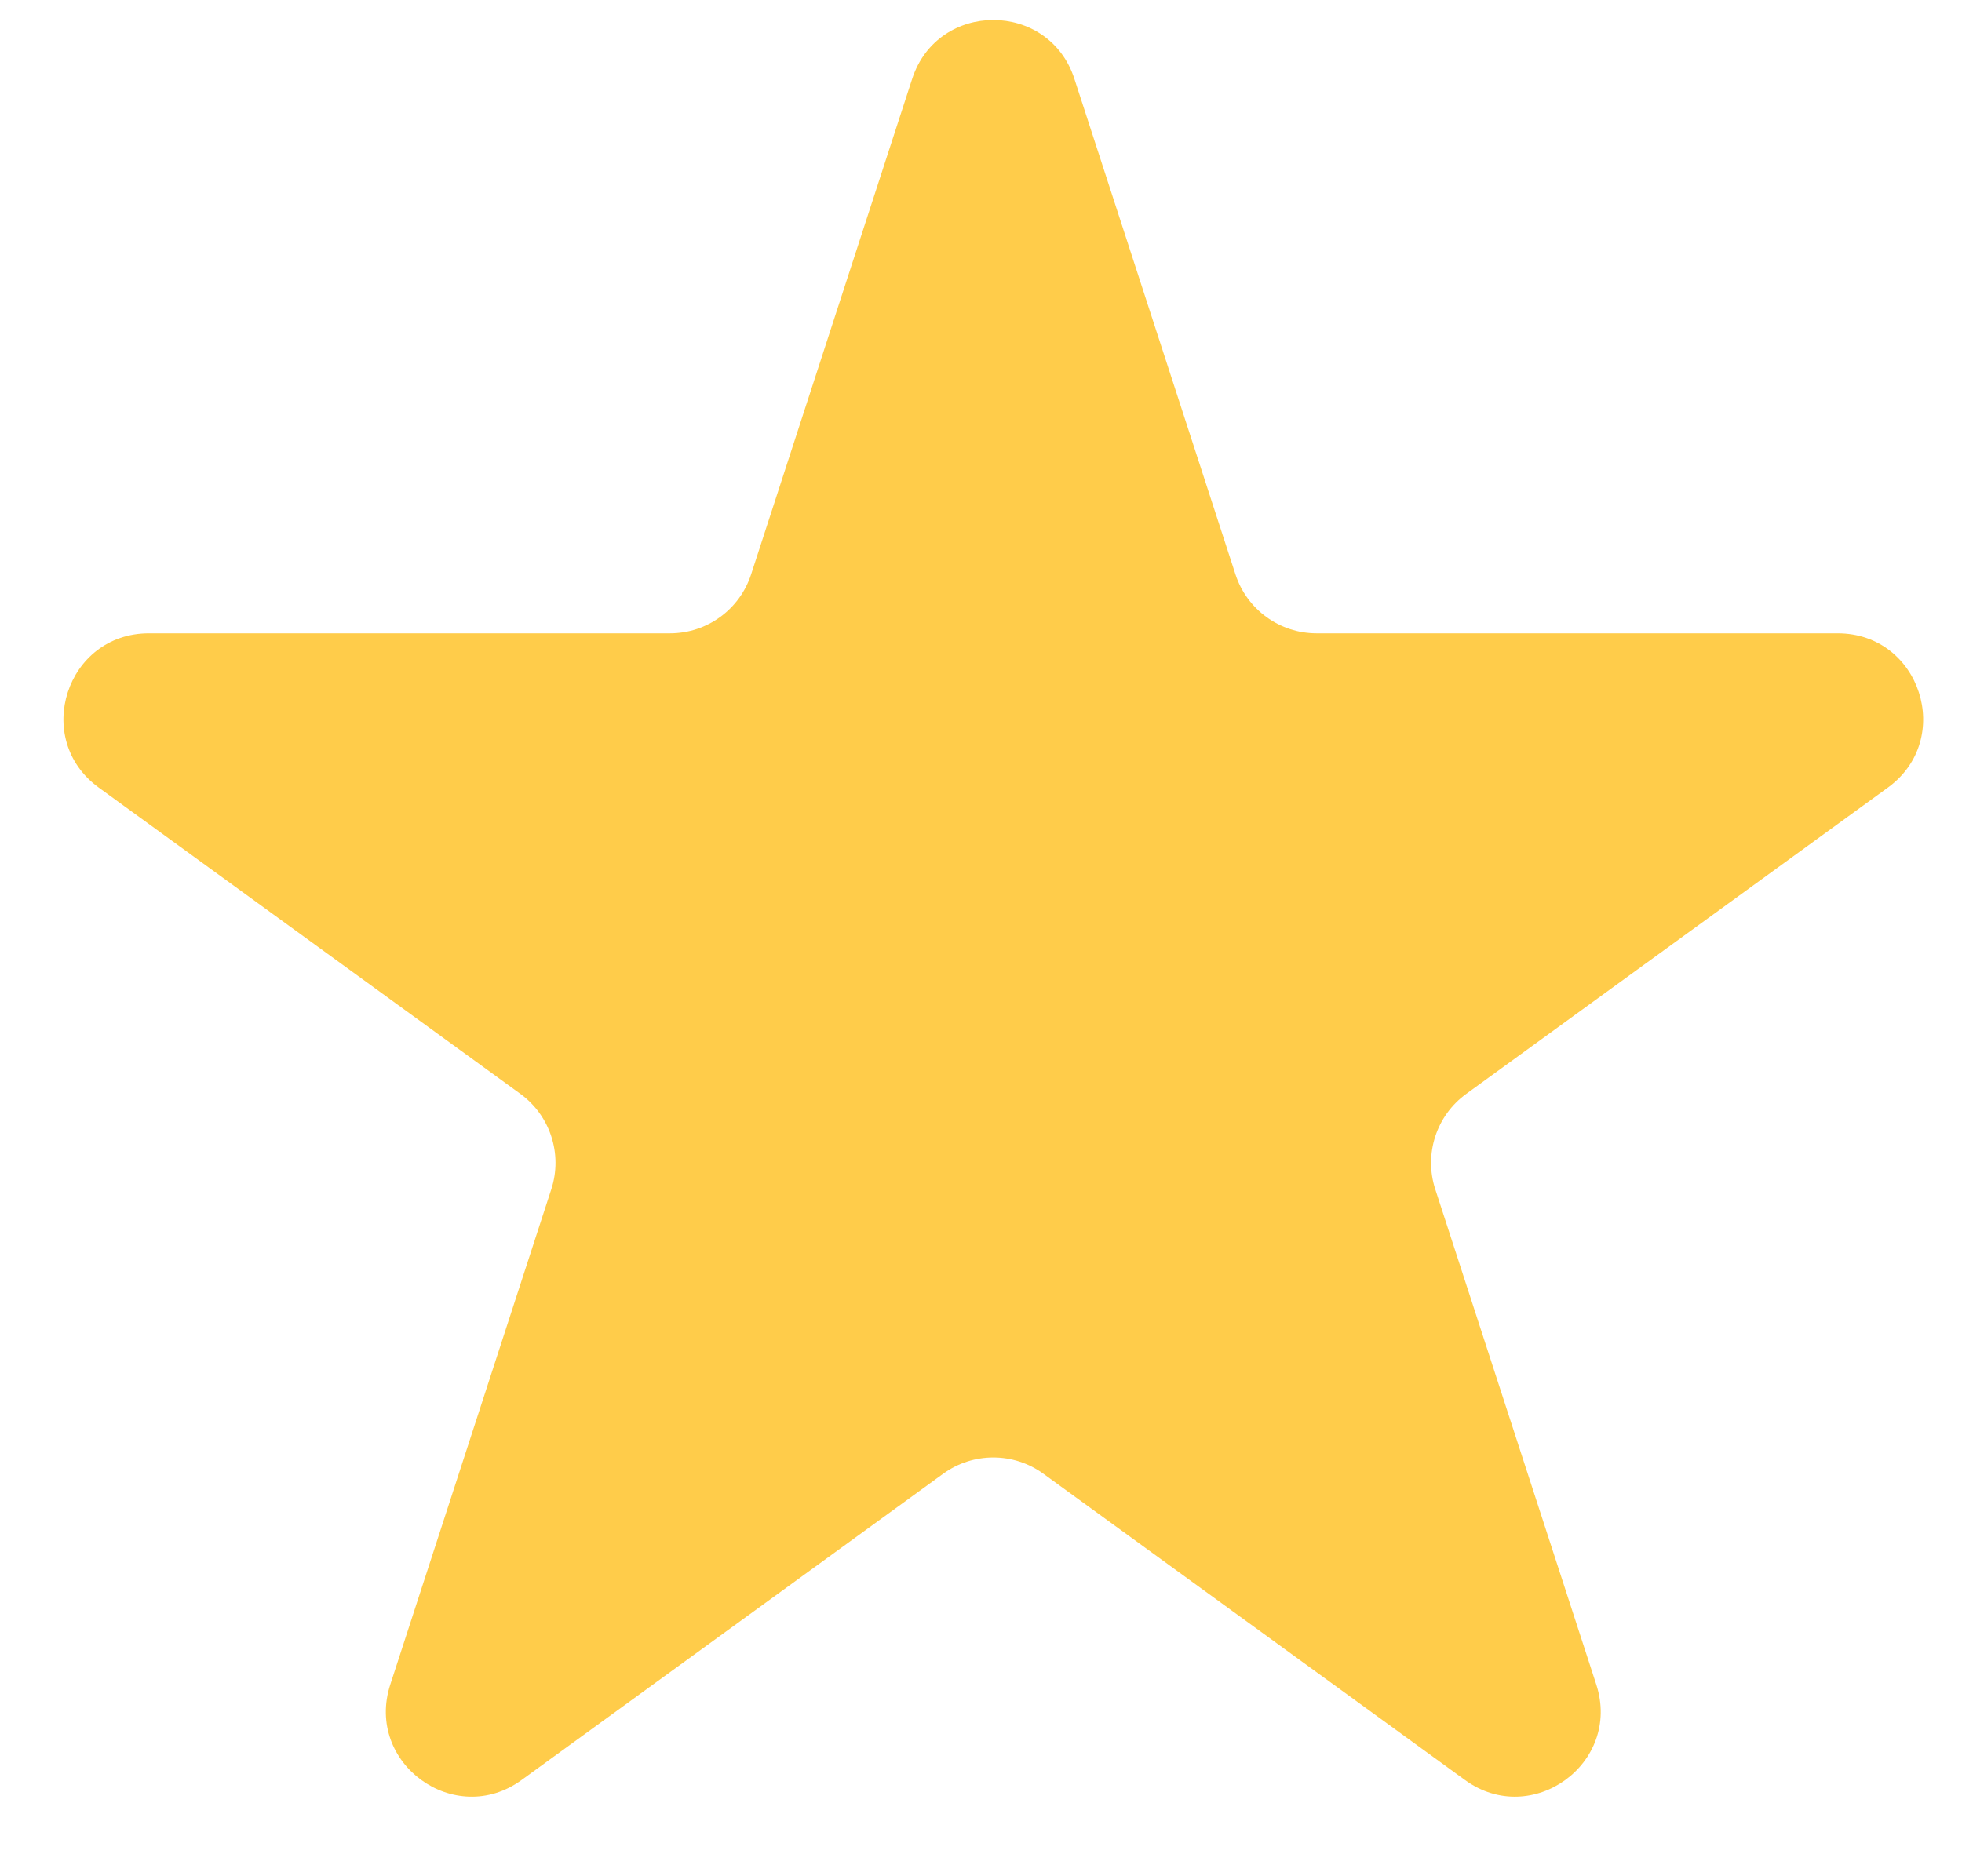 <?xml version="1.0" encoding="UTF-8"?> <svg xmlns="http://www.w3.org/2000/svg" width="23" height="22" viewBox="0 0 23 22" fill="none"><path d="M10.693 0.925C10.992 0.004 12.296 0.004 12.595 0.925L14.483 6.735C14.617 7.147 15.001 7.426 15.434 7.426H21.543C22.512 7.426 22.914 8.666 22.131 9.235L17.189 12.826C16.838 13.08 16.691 13.532 16.825 13.944L18.713 19.753C19.012 20.675 17.958 21.441 17.174 20.872L12.232 17.281C11.882 17.026 11.407 17.026 11.056 17.281L6.114 20.872C5.331 21.441 4.276 20.675 4.575 19.753L6.463 13.944C6.597 13.532 6.45 13.08 6.1 12.826L1.158 9.235C0.374 8.666 0.777 7.426 1.745 7.426H7.854C8.288 7.426 8.671 7.147 8.805 6.735L10.693 0.925Z" fill="#FFCC4A"></path></svg> 
